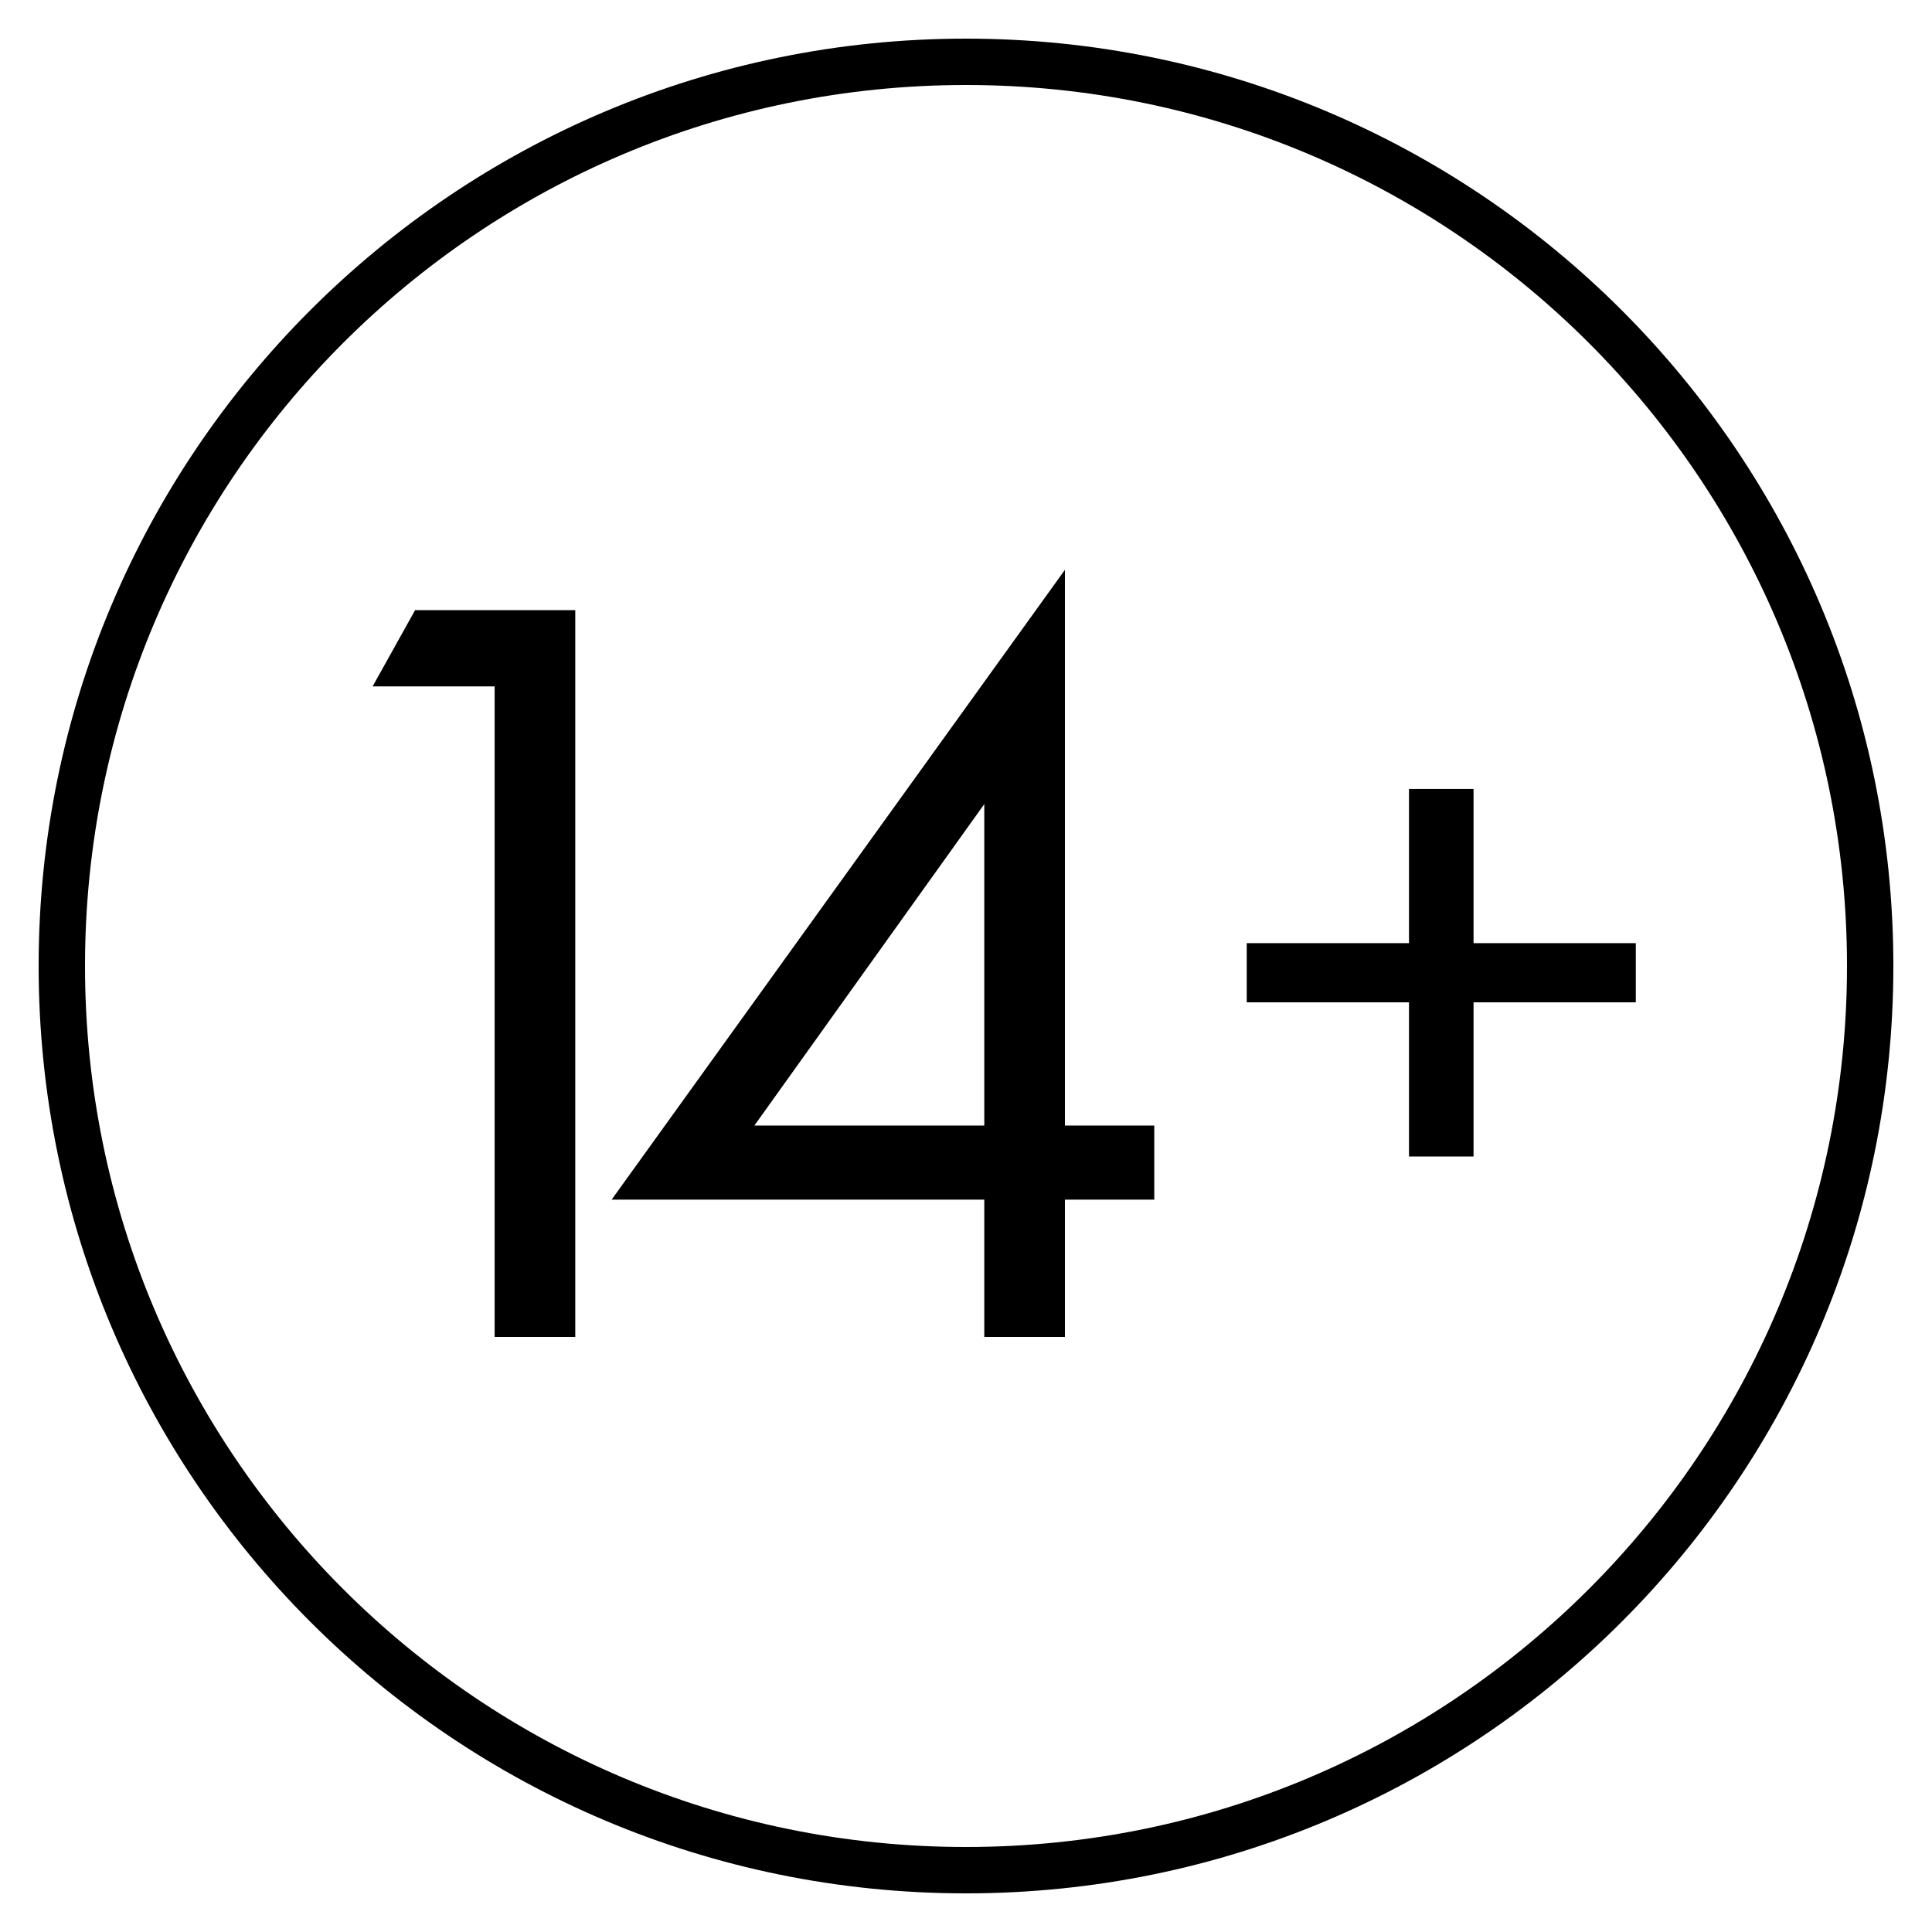 <?xml version="1.0" encoding="UTF-8"?> <svg xmlns="http://www.w3.org/2000/svg" width="500" height="500" viewBox="0 0 500 500" fill="none"><path fill-rule="evenodd" clip-rule="evenodd" d="M250 478C375.921 478 478 375.921 478 250C478 124.079 375.921 22 250 22C124.079 22 22 124.079 22 250C22 375.921 124.079 478 250 478ZM250 490C382.548 490 490 382.548 490 250C490 117.452 382.548 10 250 10C117.452 10 10 117.452 10 250C10 382.548 117.452 490 250 490Z" fill="black"></path><path d="M128.012 346V177.646H96.428L107.426 157.906H148.88V346H128.012ZM275.599 147.472V291.292H298.723V310.468H275.599V346H254.731V310.468H158.287L275.599 147.472ZM195.229 291.292H254.731V208.102L195.229 291.292Z" fill="black"></path><path d="M322.656 259.4V244.088H364.648V204.184H381.352V244.088H423.344V259.4H381.352V299.304H364.648V259.4H322.656Z" fill="black"></path></svg> 